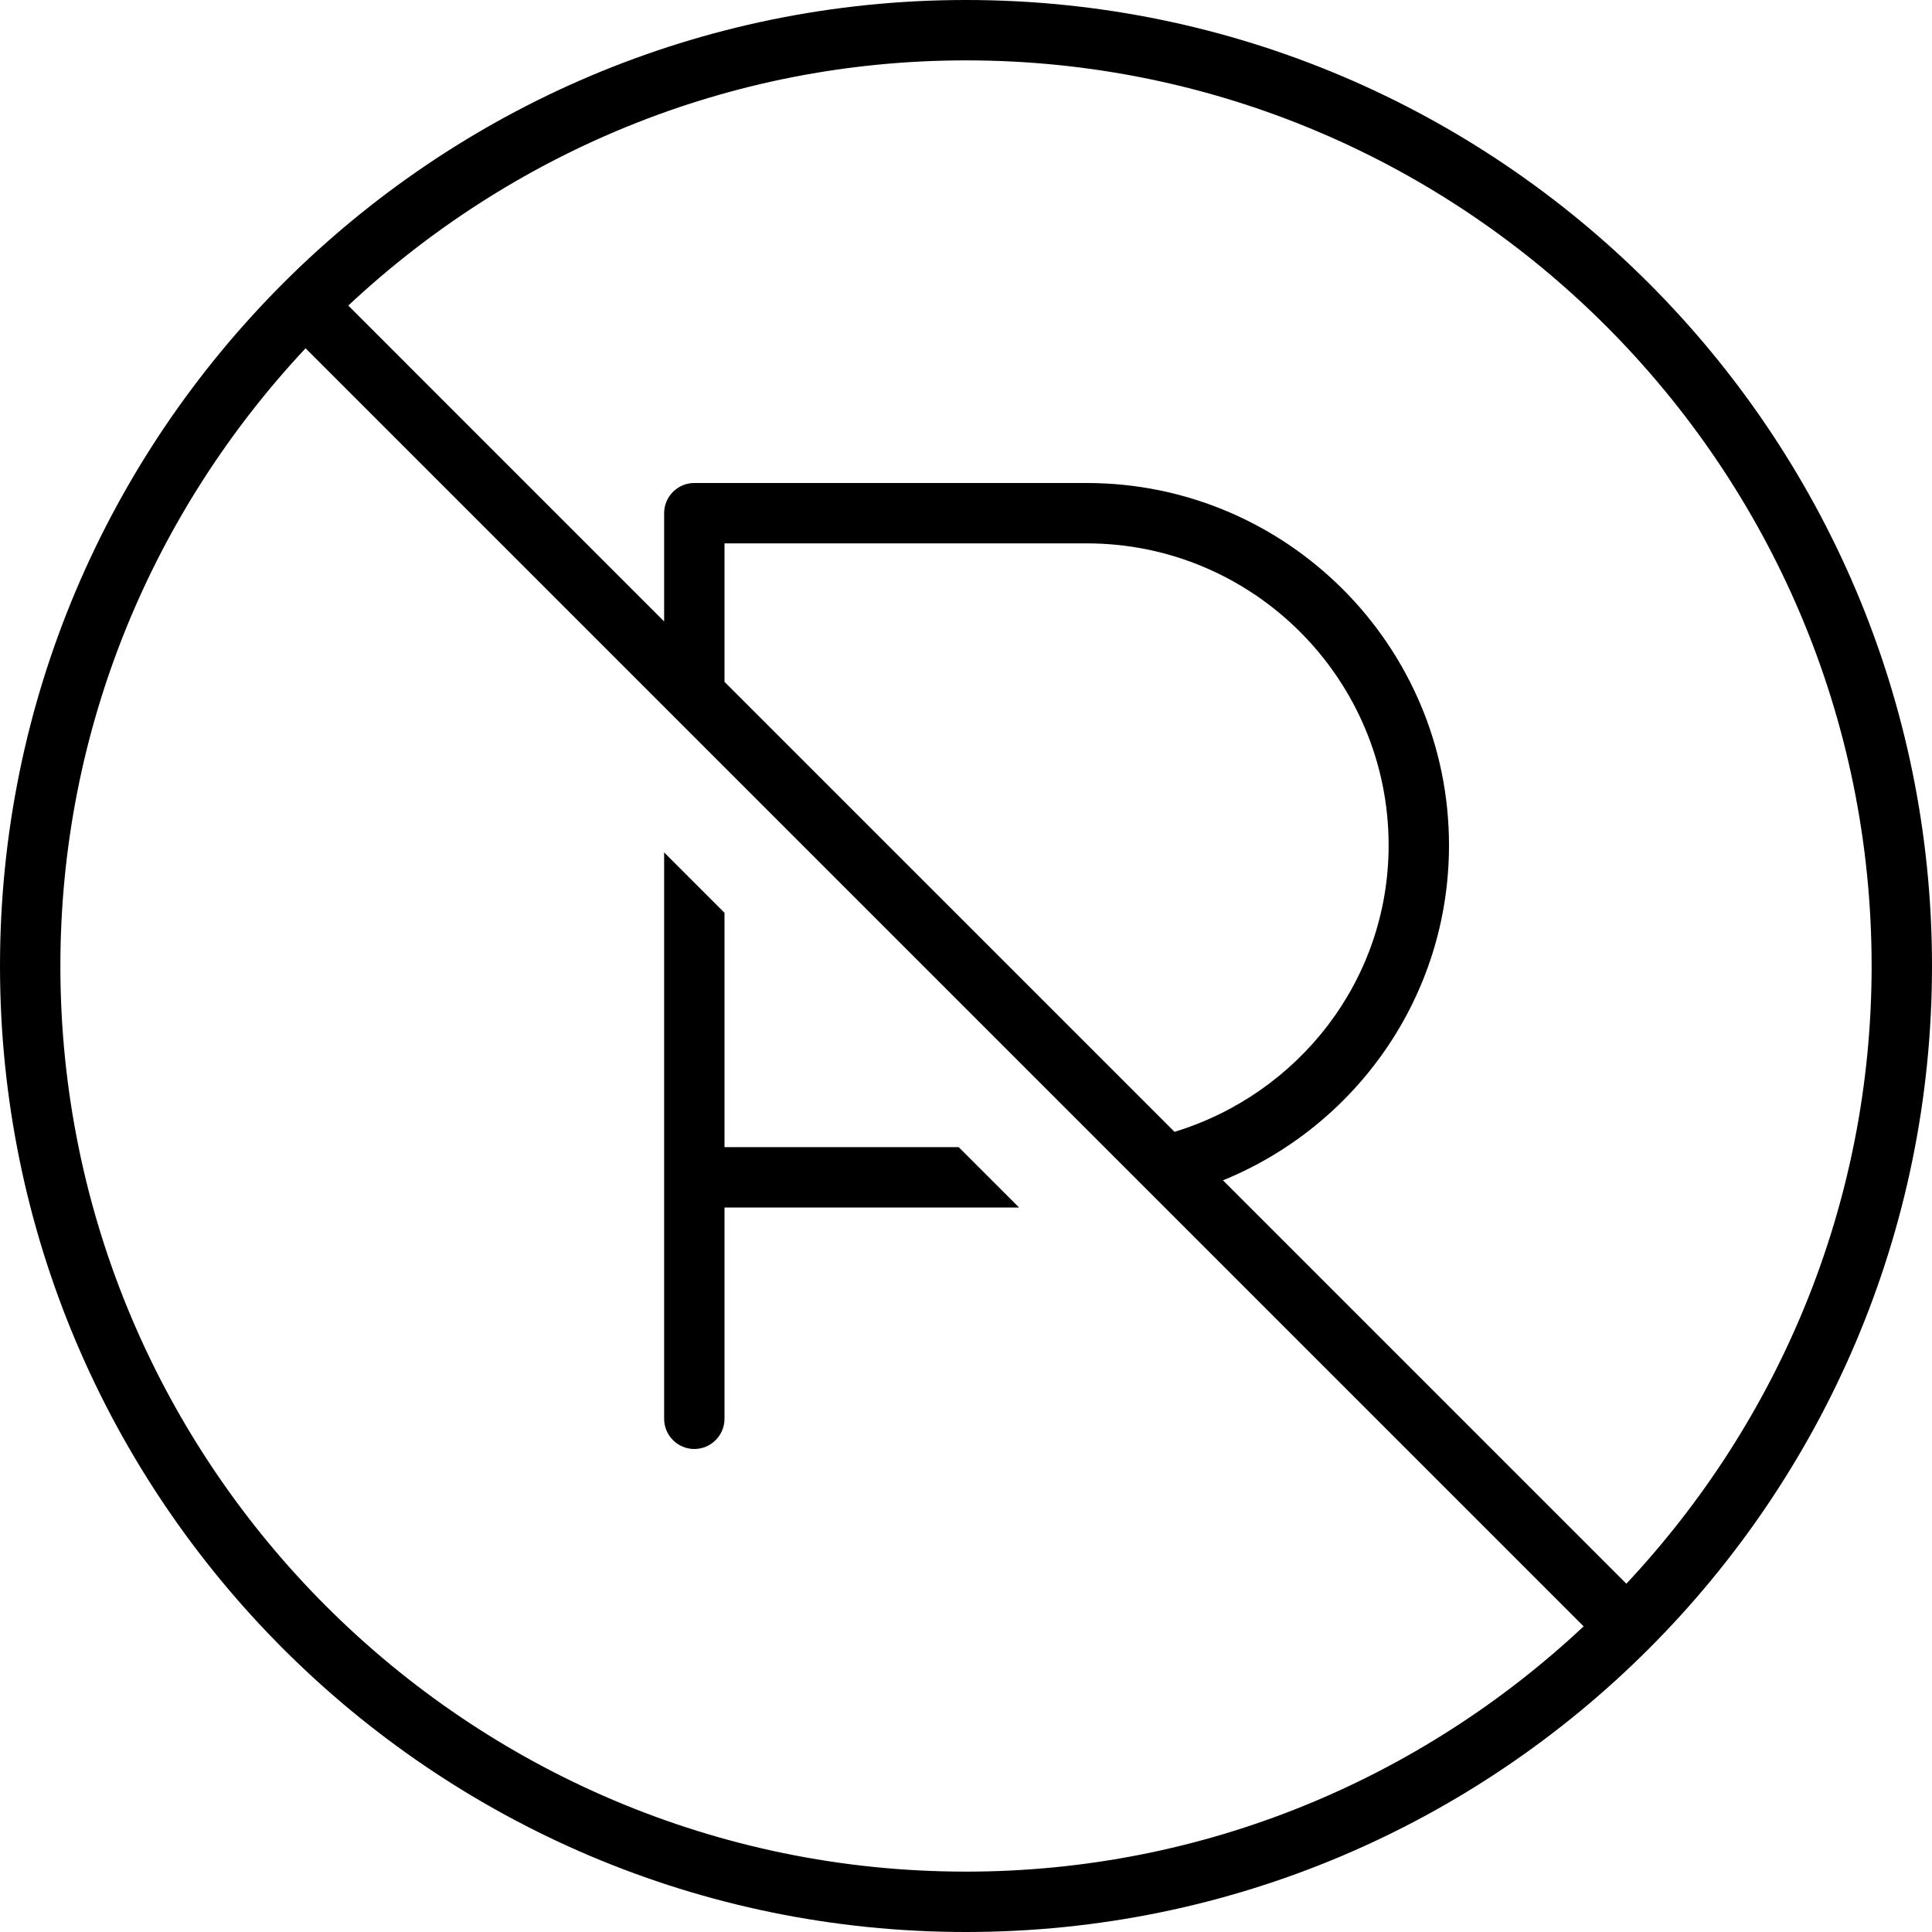 <svg xmlns="http://www.w3.org/2000/svg" viewBox="0 0 512 512"><!--! Font Awesome Pro 6.0.0-alpha3 by @fontawesome - https://fontawesome.com License - https://fontawesome.com/license (Commercial License) --><path d="M184 384C188.4 384 192 380.4 192 376V320h78.06l-16-16H192V241.9l-16-16V376C176 380.4 179.6 384 184 384zM256 0C114.8 0 0 114.8 0 256s114.8 256 256 256s256-114.8 256-256S397.2 0 256 0zM256 496c-132.3 0-240-107.7-240-240c0-63.3 24.81-120.8 64.98-163.7l338.7 338.7C376.8 471.2 319.3 496 256 496zM192 180.7V144h96c44.11 0 80 35.89 80 80c0 35.95-24.02 65.97-56.74 75.95L192 180.7zM431 419.7L324.1 312.8C359.2 298.5 384 264.2 384 224c0-52.94-43.06-96-96-96H184C179.6 128 176 131.6 176 136v28.69L92.3 80.98C135.2 40.81 192.7 16 256 16c132.3 0 240 107.7 240 240C496 319.3 471.2 376.8 431 419.7z"/></svg>